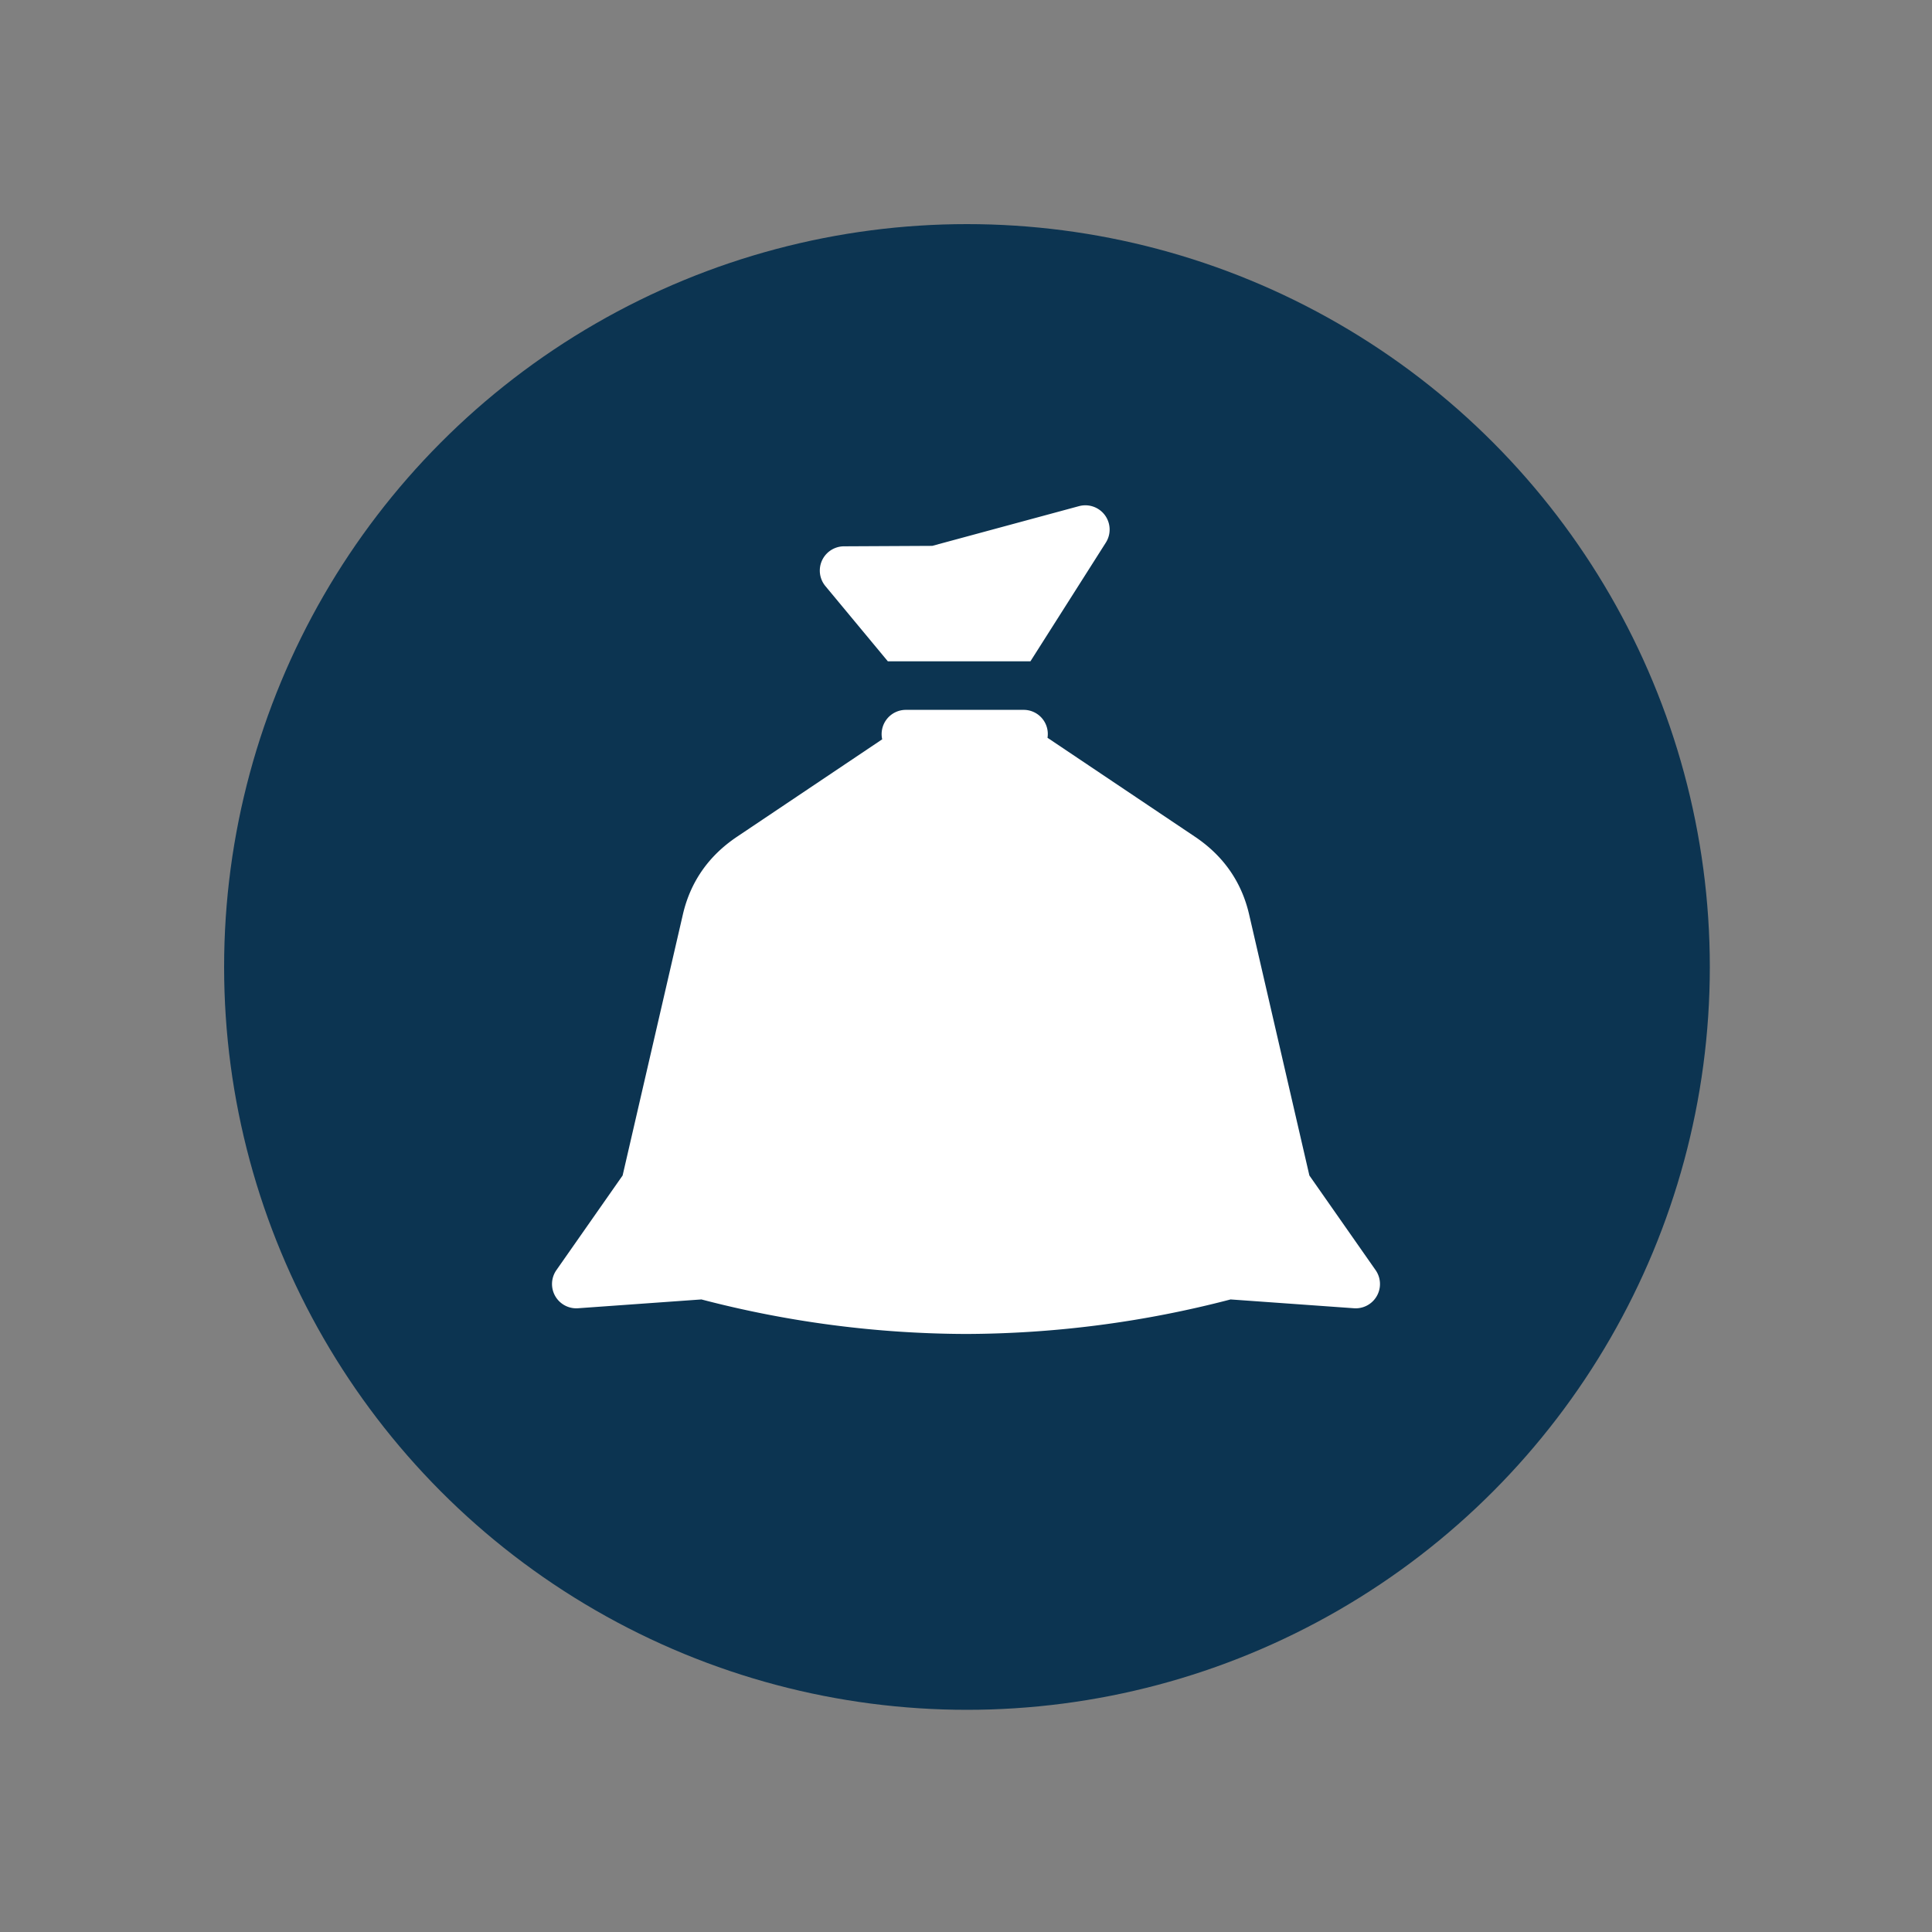 <svg xmlns="http://www.w3.org/2000/svg" xmlns:xlink="http://www.w3.org/1999/xlink" width="1000" height="1000" viewBox="0 0 1000 1000">
  <rect x="0" y="0" width="1000" height="1000" fill="#808080" stroke="none"/>
  <defs>
    <clipPath id="clip-Rifiuti">
      <rect width="1000" height="1000"/>
    </clipPath>
  </defs>
  <g id="Rifiuti" clip-path="url(#clip-Rifiuti)">
    <circle id="Ellisse_1" data-name="Ellisse 1" cx="384.5" cy="384.5" r="384.5" transform="translate(116 116)" fill="#0c3451"/>
    <g id="trash" transform="translate(285.505 261.541)">
      <path id="Tracciato_23" data-name="Tracciato 23" d="M200.883,80.749h73.809L313.728,19.3A12.566,12.566,0,0,0,299.839.437L223.859,21l-45.688.231a12.566,12.566,0,0,0-9.6,20.592Z" transform="translate(-26.847)" fill="#fff"/>
      <path id="Tracciato_24" data-name="Tracciato 24" d="M426.5,416.379l-34.272-48.985-31.19-135.111c-3.881-16.815-13.307-30.346-28.015-40.216l-76.341-51.228a12.481,12.481,0,0,0-12.41-14.448H183.39a12.547,12.547,0,0,0-12.272,15.248l-75.15,50.429c-14.71,9.871-24.135,23.4-28.015,40.215L36.762,367.394,2.489,416.379a12.566,12.566,0,0,0,11.192,19.738l63.868-4.563A547.3,547.3,0,0,0,214.5,449.428,547.265,547.265,0,0,0,351.44,431.554l63.868,4.563A12.566,12.566,0,0,0,426.5,416.379Z" transform="translate(0 -20.509)" fill="#fff"/>
    </g>
  </g>
</svg>

